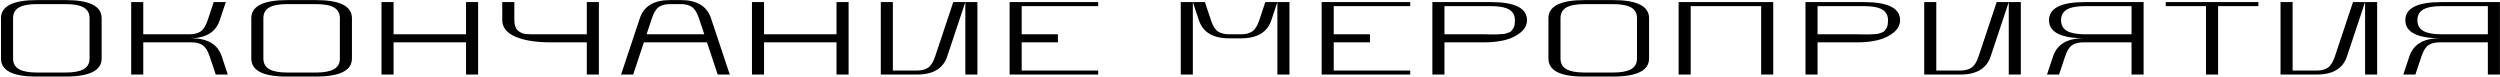 <?xml version="1.0" encoding="UTF-8"?> <svg xmlns="http://www.w3.org/2000/svg" width="1006" height="31" viewBox="0 0 1006 31" fill="none"><path d="M0.4 23.52V7.32C0.4 2.46 5.26 0.03 14.98 0.03H26.32C36.04 0.03 40.9 2.46 40.9 7.32V23.52C40.9 28.38 36.04 30.81 26.32 30.81H14.98C5.26 30.882 0.4 28.452 0.4 23.52ZM5.26 23.52C5.26 25.5 6.052 26.94 7.636 27.84C9.22 28.74 11.668 29.19 14.98 29.19H26.32C29.632 29.19 32.08 28.74 33.664 27.84C35.248 26.94 36.04 25.5 36.04 23.52V7.32C36.04 5.34 35.248 3.9 33.664 3C32.08 2.1 29.632 1.65 26.32 1.65H14.98C11.668 1.65 9.22 2.1 7.636 3C6.052 3.9 5.26 5.34 5.26 7.32V23.52ZM52.791 30V0.84H57.651V13.8H76.281C78.117 13.8 79.593 13.422 80.709 12.666C81.861 11.91 82.814 10.398 83.57 8.13L86.001 0.84H90.861L88.43 8.13C86.811 12.99 82.76 15.42 76.281 15.42H77.091C83.57 15.42 87.621 17.85 89.24 22.71L91.671 30H86.811L84.38 22.71C83.624 20.442 82.671 18.93 81.519 18.174C80.403 17.418 78.927 17.04 77.091 17.04H57.651V30H52.791ZM101.123 23.52V7.32C101.123 2.46 105.983 0.03 115.703 0.03H127.043C136.763 0.03 141.623 2.46 141.623 7.32V23.52C141.623 28.38 136.763 30.81 127.043 30.81H115.703C105.983 30.882 101.123 28.452 101.123 23.52ZM105.983 23.52C105.983 25.5 106.775 26.94 108.359 27.84C109.943 28.74 112.391 29.19 115.703 29.19H127.043C130.355 29.19 132.803 28.74 134.387 27.84C135.971 26.94 136.763 25.5 136.763 23.52V7.32C136.763 5.34 135.971 3.9 134.387 3C132.803 2.1 130.355 1.65 127.043 1.65H115.703C112.391 1.65 109.943 2.1 108.359 3C106.775 3.9 105.983 5.34 105.983 7.32V23.52ZM153.513 30V0.84H158.373V13.8H187.533V0.84H192.393V30H187.533V17.04H158.373V30H153.513ZM202.111 8.13V0.84H206.971V8.13C206.971 10.002 207.421 11.37 208.321 12.234C209.257 13.062 210.319 13.548 211.507 13.692C212.731 13.8 215.035 13.836 218.419 13.8C219.751 13.8 220.795 13.8 221.551 13.8H236.131V0.84H240.991V30H236.131V17.04H221.551C215.683 17.04 210.967 16.284 207.403 14.772C203.875 13.224 202.111 11.01 202.111 8.13ZM249.922 30L257.482 7.32C259.102 2.46 263.152 0.03 269.632 0.03H273.952C280.432 0.03 284.482 2.46 286.102 7.32L293.662 30H288.802L284.482 17.04H259.102L254.782 30H249.922ZM260.182 13.8H283.402L281.242 7.32C280.486 5.052 279.532 3.54 278.38 2.784C277.264 2.028 275.788 1.65 273.952 1.65H269.632C267.796 1.65 266.302 2.028 265.15 2.784C264.034 3.54 263.098 5.052 262.342 7.32L260.182 13.8ZM302.593 30V0.84H307.453V13.8H336.613V0.84H341.473V30H336.613V17.04H307.453V30H302.593ZM354.431 30V0.84H359.291V28.38H369.011C370.847 28.38 372.323 28.002 373.439 27.246C374.591 26.49 375.545 24.978 376.301 22.71L383.591 0.84H388.451L381.161 22.71C379.541 27.57 375.491 30 369.011 30H354.431ZM388.451 30V0.84H393.311V30H388.451ZM406.269 30V0.84H441.909V2.46H411.129V13.8H425.709V17.04H411.129V28.38H441.909V30H406.269ZM475.14 30V0.84H480V30H475.14ZM480 0.84H484.86L487.29 8.13C488.046 10.398 488.982 11.91 490.098 12.666C491.25 13.422 492.744 13.8 494.58 13.8H499.44C501.276 13.8 502.752 13.422 503.868 12.666C505.02 11.91 505.974 10.398 506.73 8.13L509.16 0.84H514.02L511.59 8.13C509.97 12.99 505.92 15.42 499.44 15.42H494.58C488.1 15.42 484.05 12.99 482.43 8.13L480 0.84ZM514.02 30V0.84H518.88V30H514.02ZM531.83 30V0.84H567.47V2.46H536.69V13.8H551.27V17.04H536.69V28.38H567.47V30H531.83ZM576.39 30V0.84H599.88C609.6 0.84 614.46 3.27 614.46 8.13C614.46 10.002 613.614 11.64 611.922 13.044C610.23 14.448 608.124 15.474 605.604 16.122C603.084 16.734 600.366 17.04 597.45 17.04H581.25V30H576.39ZM581.25 13.8H597.45C597.99 13.8 598.782 13.818 599.826 13.854C600.906 13.854 601.644 13.854 602.04 13.854C602.472 13.818 603.102 13.782 603.93 13.746C604.758 13.71 605.334 13.656 605.658 13.584C605.982 13.476 606.414 13.332 606.954 13.152C607.53 12.972 607.926 12.756 608.142 12.504C608.358 12.216 608.61 11.874 608.898 11.478C609.186 11.082 609.366 10.614 609.438 10.074C609.546 9.498 609.6 8.85 609.6 8.13C609.6 6.15 608.808 4.71 607.224 3.81C605.64 2.91 603.192 2.46 599.88 2.46H581.25V13.8ZM623.088 23.52V7.32C623.088 2.46 627.948 0.03 637.668 0.03H649.008C658.728 0.03 663.588 2.46 663.588 7.32V23.52C663.588 28.38 658.728 30.81 649.008 30.81H637.668C627.948 30.882 623.088 28.452 623.088 23.52ZM627.948 23.52C627.948 25.5 628.74 26.94 630.324 27.84C631.908 28.74 634.356 29.19 637.668 29.19H649.008C652.32 29.19 654.768 28.74 656.352 27.84C657.936 26.94 658.728 25.5 658.728 23.52V7.32C658.728 5.34 657.936 3.9 656.352 3C654.768 2.1 652.32 1.65 649.008 1.65H637.668C634.356 1.65 631.908 2.1 630.324 3C628.74 3.9 627.948 5.34 627.948 7.32V23.52ZM675.478 30V0.84H713.548V30H708.688V2.46H680.338V30H675.478ZM726.525 30V0.84H750.015C759.735 0.84 764.595 3.27 764.595 8.13C764.595 10.002 763.749 11.64 762.057 13.044C760.365 14.448 758.259 15.474 755.739 16.122C753.219 16.734 750.501 17.04 747.585 17.04H731.385V30H726.525ZM731.385 13.8H747.585C748.125 13.8 748.917 13.818 749.961 13.854C751.041 13.854 751.779 13.854 752.175 13.854C752.607 13.818 753.237 13.782 754.065 13.746C754.893 13.71 755.469 13.656 755.793 13.584C756.117 13.476 756.549 13.332 757.089 13.152C757.665 12.972 758.061 12.756 758.277 12.504C758.493 12.216 758.745 11.874 759.033 11.478C759.321 11.082 759.501 10.614 759.573 10.074C759.681 9.498 759.735 8.85 759.735 8.13C759.735 6.15 758.943 4.71 757.359 3.81C755.775 2.91 753.327 2.46 750.015 2.46H731.385V13.8ZM774.302 30V0.84H779.162V28.38H788.882C790.718 28.38 792.194 28.002 793.31 27.246C794.462 26.49 795.416 24.978 796.172 22.71L803.462 0.84H808.322L801.032 22.71C799.412 27.57 795.362 30 788.882 30H774.302ZM808.322 30V0.84H813.182V30H808.322ZM823.71 30L826.14 22.71C827.76 17.85 831.81 15.42 838.29 15.42H839.1C829.38 15.42 824.52 12.99 824.52 8.13C824.52 3.27 829.38 0.84 839.1 0.84H862.59V30H857.73V17.04H838.29C836.454 17.04 834.96 17.418 833.808 18.174C832.692 18.93 831.756 20.442 831 22.71L828.57 30H823.71ZM831.756 3.81C830.172 4.71 829.38 6.15 829.38 8.13C829.38 10.11 830.172 11.55 831.756 12.45C833.34 13.35 835.788 13.8 839.1 13.8H857.73V2.46H839.1C835.788 2.46 833.34 2.91 831.756 3.81ZM871.502 2.46V0.84H908.762V2.46H892.562V30H887.702V2.46H871.502ZM917.687 30V0.84H922.547V28.38H932.267C934.103 28.38 935.579 28.002 936.695 27.246C937.847 26.49 938.801 24.978 939.557 22.71L946.847 0.84H951.707L944.417 22.71C942.797 27.57 938.747 30 932.267 30H917.687ZM951.707 30V0.84H956.567V30H951.707ZM967.095 30L969.525 22.71C971.145 17.85 975.195 15.42 981.675 15.42H982.485C972.765 15.42 967.905 12.99 967.905 8.13C967.905 3.27 972.765 0.84 982.485 0.84H1005.97V30H1001.11V17.04H981.675C979.839 17.04 978.345 17.418 977.193 18.174C976.077 18.93 975.141 20.442 974.385 22.71L971.955 30H967.095ZM975.141 3.81C973.557 4.71 972.765 6.15 972.765 8.13C972.765 10.11 973.557 11.55 975.141 12.45C976.725 13.35 979.173 13.8 982.485 13.8H1001.11V2.46H982.485C979.173 2.46 976.725 2.91 975.141 3.81Z" fill="black"></path></svg> 